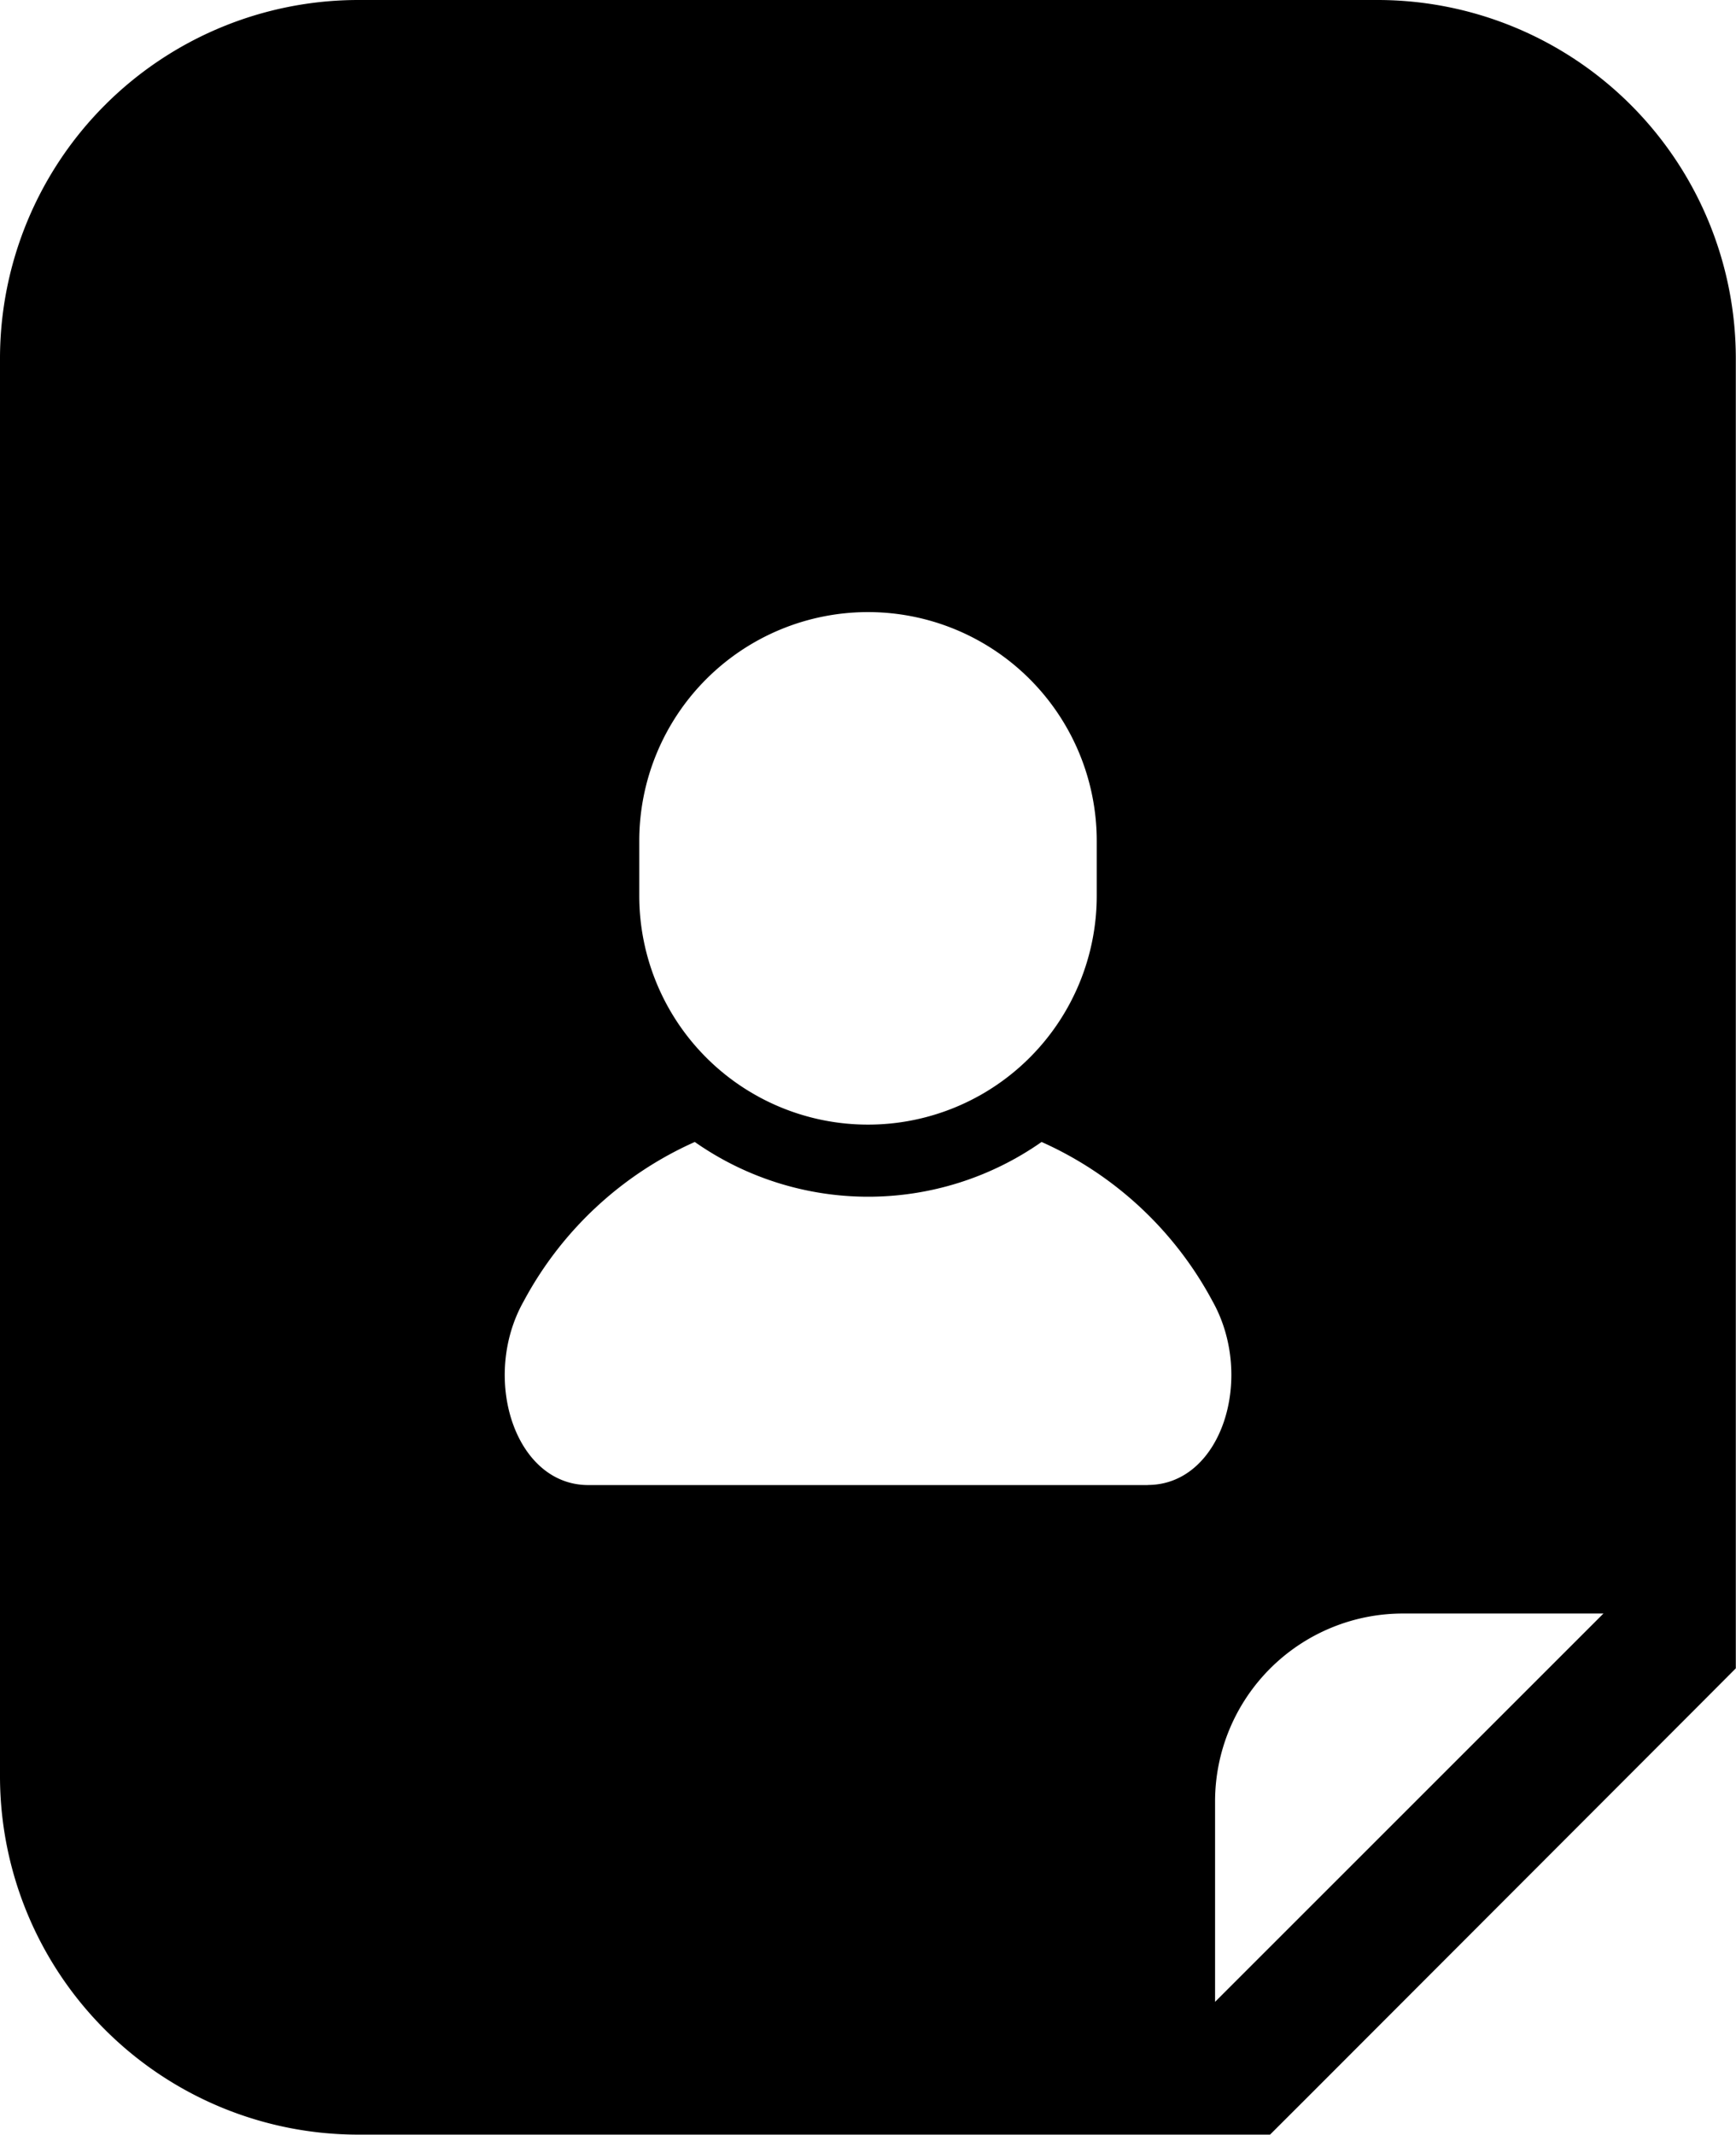 <svg id="welfare9" xmlns="http://www.w3.org/2000/svg" width="18.822" height="23.133" viewBox="0 0 18.822 23.133">
  <path id="パス_4276" data-name="パス 4276" d="M62.642,0H51.581A3.886,3.886,0,0,0,47.7,3.881V19.252a3.885,3.885,0,0,0,3.881,3.88h9.889l.421-.42L66.1,18.5l.42-.421V3.881A3.885,3.885,0,0,0,62.642,0ZM54.631,9.113a2.48,2.48,0,1,1,4.96,0v.594a2.48,2.48,0,0,1-4.96,0Zm5.513,6.98H54.078c-.8,0-1.166-1.167-.7-1.992a3.907,3.907,0,0,1,1.855-1.726,3.275,3.275,0,0,0,3.76,0A3.906,3.906,0,0,1,60.846,14.1C61.31,14.926,60.946,16.092,60.144,16.092Zm.73,5.6V19.521a2.037,2.037,0,0,1,2.036-2.036h2.175Z" transform="translate(-47.7)"/>
</svg>
